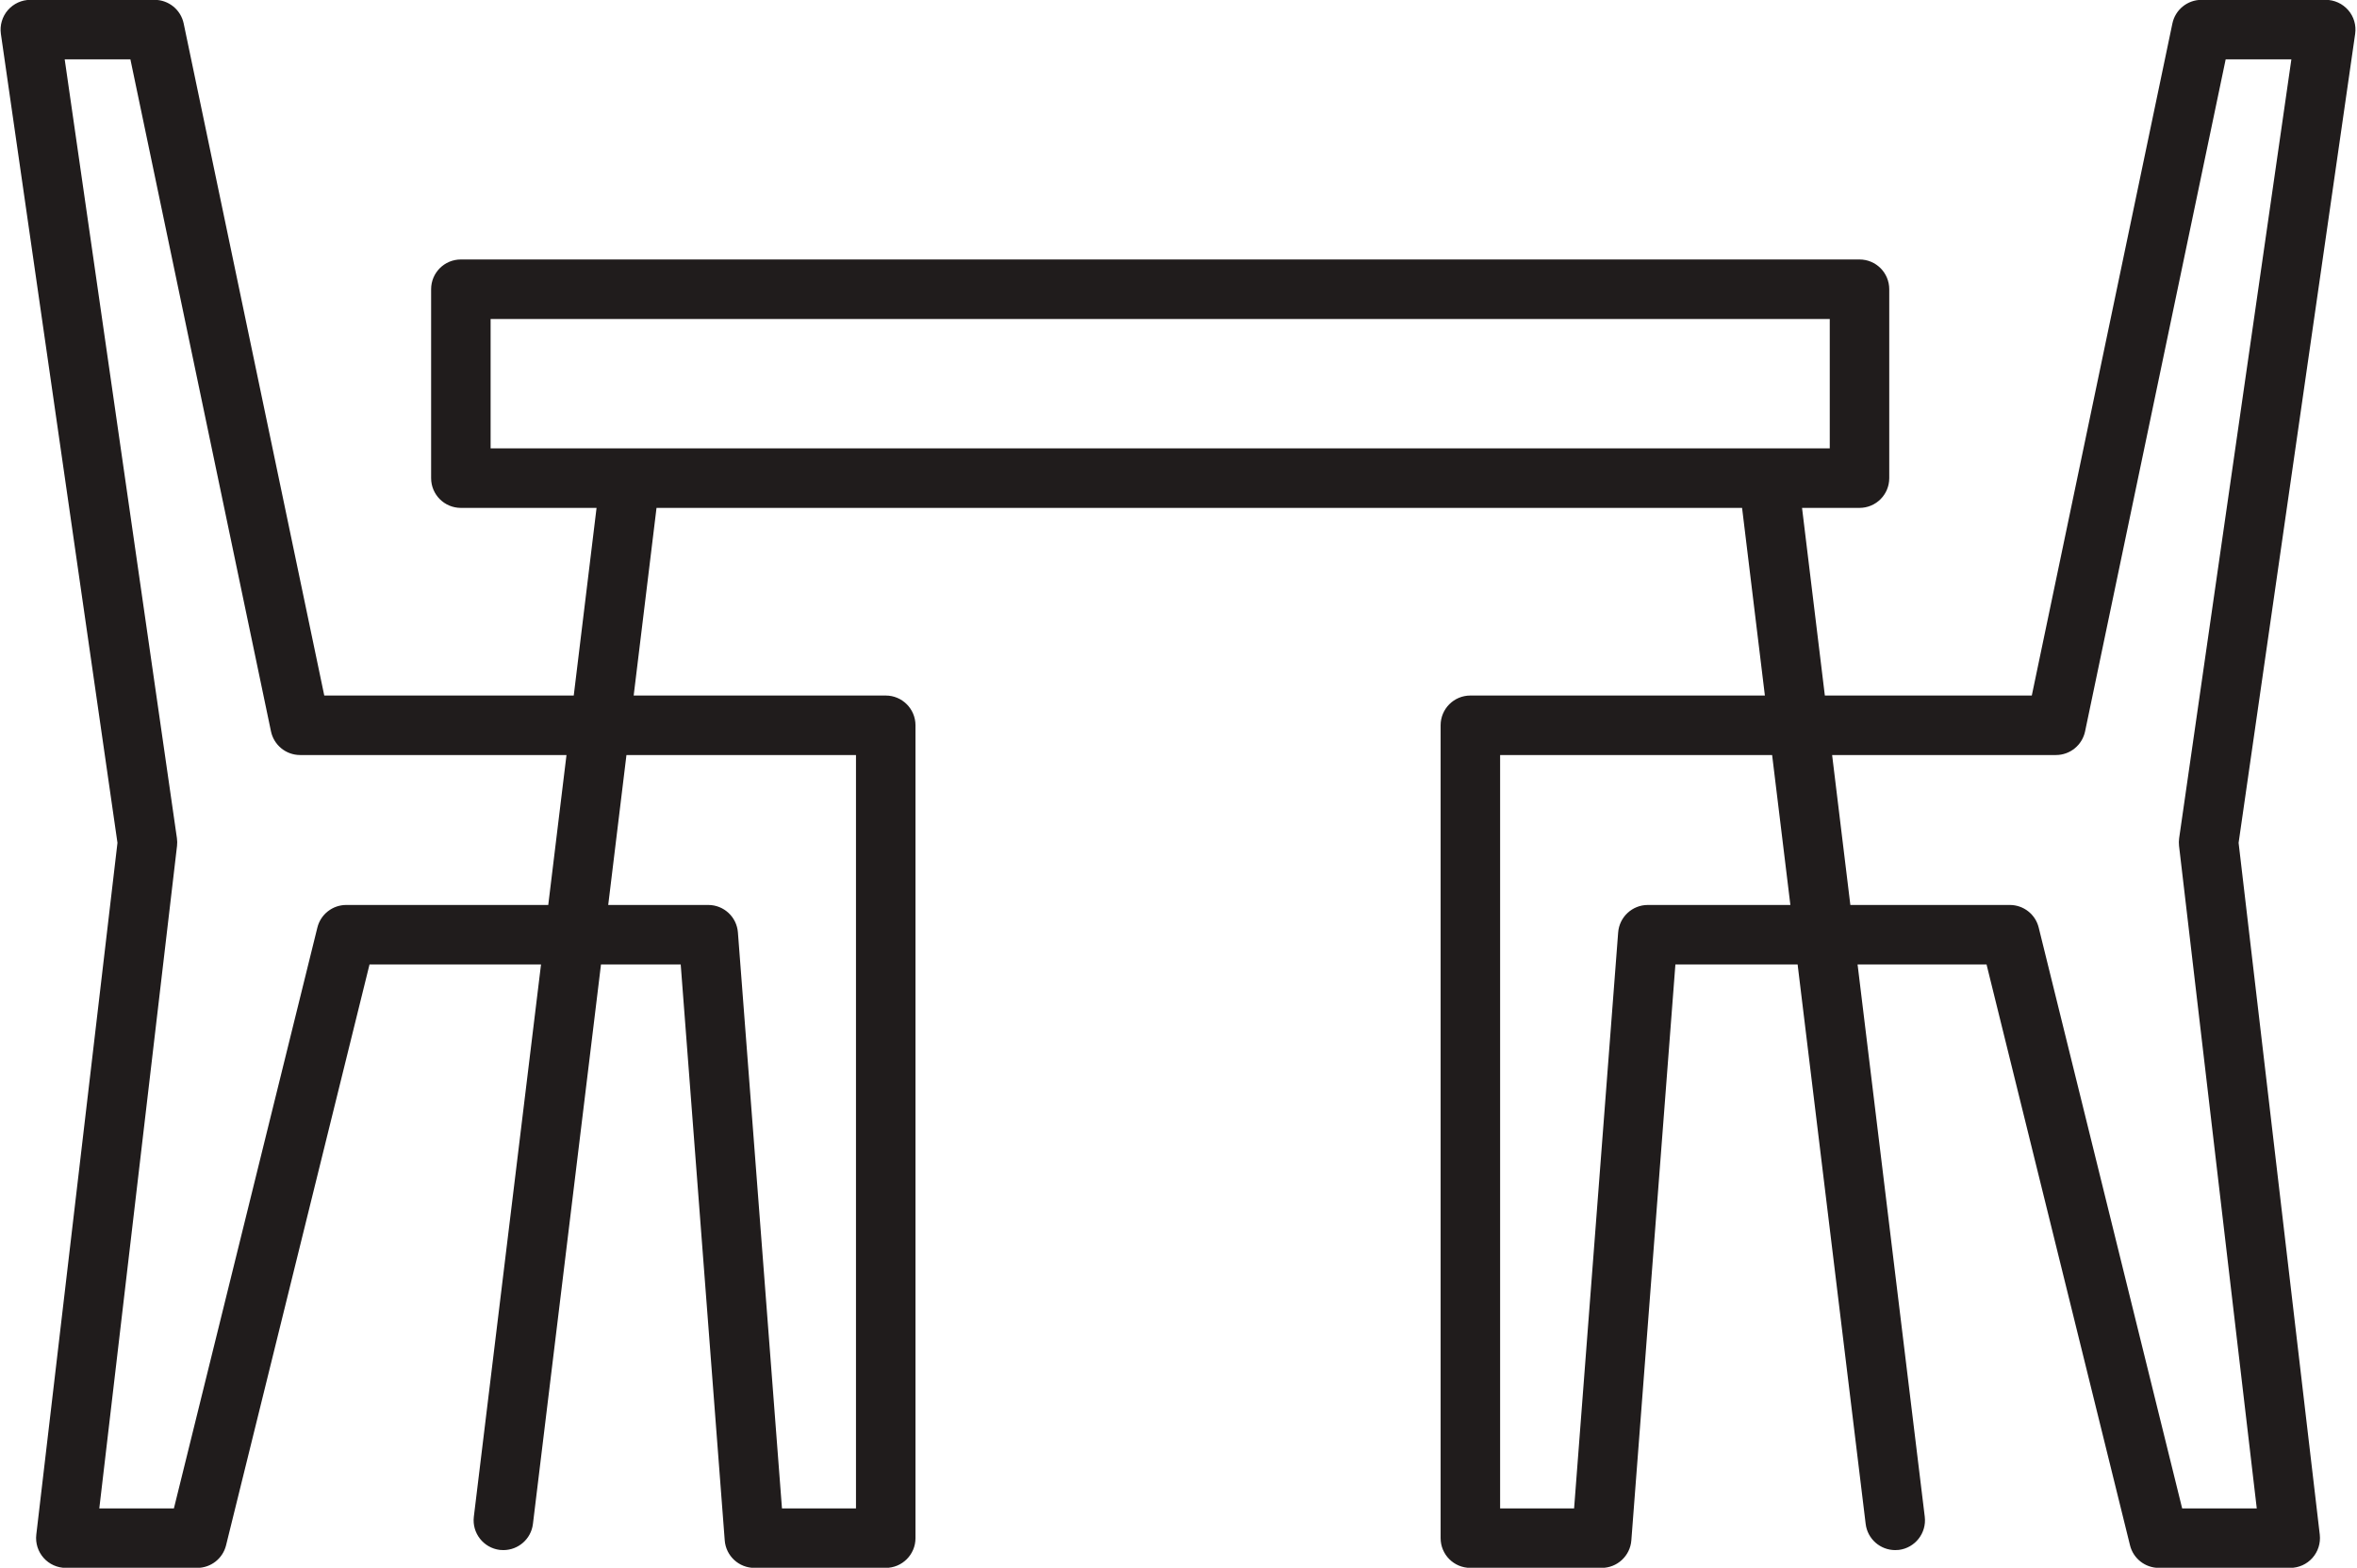 <?xml version="1.0" encoding="UTF-8"?><svg xmlns="http://www.w3.org/2000/svg" xmlns:xlink="http://www.w3.org/1999/xlink" height="168.6" preserveAspectRatio="xMidYMid meet" version="1.0" viewBox="129.3 171.7 253.5 168.6" width="253.5" zoomAndPan="magnify"><g id="change1_1"><path d="M 372.02 333.918 L 363.996 333.918 L 348.566 271.453 C 348.215 270.027 346.934 269.023 345.461 269.023 L 328.309 269.023 L 326.348 252.898 L 350.422 252.898 C 351.938 252.898 353.242 251.836 353.555 250.355 L 368.676 178.082 L 375.742 178.082 L 363.672 261.84 C 363.633 262.117 363.629 262.395 363.66 262.668 Z M 306.527 269.023 C 304.855 269.023 303.465 270.312 303.336 271.98 L 298.598 333.918 L 290.641 333.918 L 290.641 252.898 L 319.895 252.898 L 321.859 269.023 Z M 182.066 206.004 L 326.094 206.004 L 326.094 219.922 L 182.066 219.922 Z M 221.363 252.898 L 221.363 333.918 L 213.402 333.918 L 208.664 271.98 C 208.539 270.312 207.148 269.023 205.477 269.023 L 194.715 269.023 L 196.676 252.898 Z M 166.539 269.023 C 165.066 269.023 163.785 270.027 163.434 271.453 L 148.004 333.918 L 139.98 333.918 L 148.34 262.668 C 148.371 262.395 148.367 262.117 148.328 261.84 L 136.258 178.082 L 143.324 178.082 L 158.445 250.355 C 158.758 251.836 160.062 252.898 161.578 252.898 L 190.227 252.898 L 188.266 269.023 Z M 382.602 175.34 C 382.734 174.422 382.465 173.488 381.855 172.789 C 381.242 172.086 380.363 171.684 379.434 171.684 L 366.074 171.684 C 364.562 171.684 363.254 172.746 362.945 174.227 L 347.824 246.5 L 325.566 246.5 L 323.113 226.32 L 329.293 226.32 C 331.062 226.32 332.492 224.891 332.492 223.121 L 332.492 202.805 C 332.492 201.035 331.062 199.605 329.293 199.605 L 178.867 199.605 C 177.098 199.605 175.668 201.035 175.668 202.805 L 175.668 223.121 C 175.668 224.891 177.098 226.32 178.867 226.32 L 193.461 226.32 L 191.008 246.5 L 164.176 246.5 L 149.055 174.227 C 148.746 172.746 147.438 171.684 145.926 171.684 L 132.562 171.684 C 131.637 171.684 130.758 172.086 130.145 172.789 C 129.539 173.488 129.266 174.422 129.395 175.34 L 141.934 262.34 L 133.203 336.746 C 133.098 337.652 133.387 338.562 133.992 339.242 C 134.598 339.926 135.473 340.316 136.383 340.316 L 150.508 340.316 C 151.98 340.316 153.262 339.312 153.613 337.887 L 169.043 275.422 L 187.488 275.422 L 180.262 334.816 C 180.051 336.574 181.301 338.168 183.055 338.383 C 183.184 338.398 183.316 338.402 183.441 338.402 C 185.039 338.402 186.418 337.215 186.617 335.594 L 193.938 275.422 L 202.512 275.422 L 207.246 337.359 C 207.375 339.027 208.766 340.316 210.438 340.316 L 224.562 340.316 C 226.328 340.316 227.762 338.887 227.762 337.117 L 227.762 249.699 C 227.762 247.934 226.328 246.5 224.562 246.5 L 197.453 246.5 L 199.91 226.32 L 316.664 226.32 L 319.117 246.5 L 287.441 246.5 C 285.672 246.5 284.242 247.934 284.242 249.699 L 284.242 337.117 C 284.242 338.887 285.672 340.316 287.441 340.316 L 301.562 340.316 C 303.234 340.316 304.625 339.027 304.754 337.359 L 309.492 275.422 L 322.637 275.422 L 329.957 335.594 C 330.156 337.215 331.535 338.402 333.129 338.402 C 333.258 338.402 333.391 338.398 333.52 338.383 C 335.273 338.168 336.523 336.574 336.312 334.816 L 329.086 275.422 L 342.957 275.422 L 358.387 337.887 C 358.738 339.312 360.02 340.316 361.492 340.316 L 375.617 340.316 C 376.527 340.316 377.402 339.926 378.008 339.242 C 378.613 338.562 378.898 337.652 378.797 336.746 L 370.066 262.34 L 382.602 175.34" fill="#201c1c"/></g></svg>